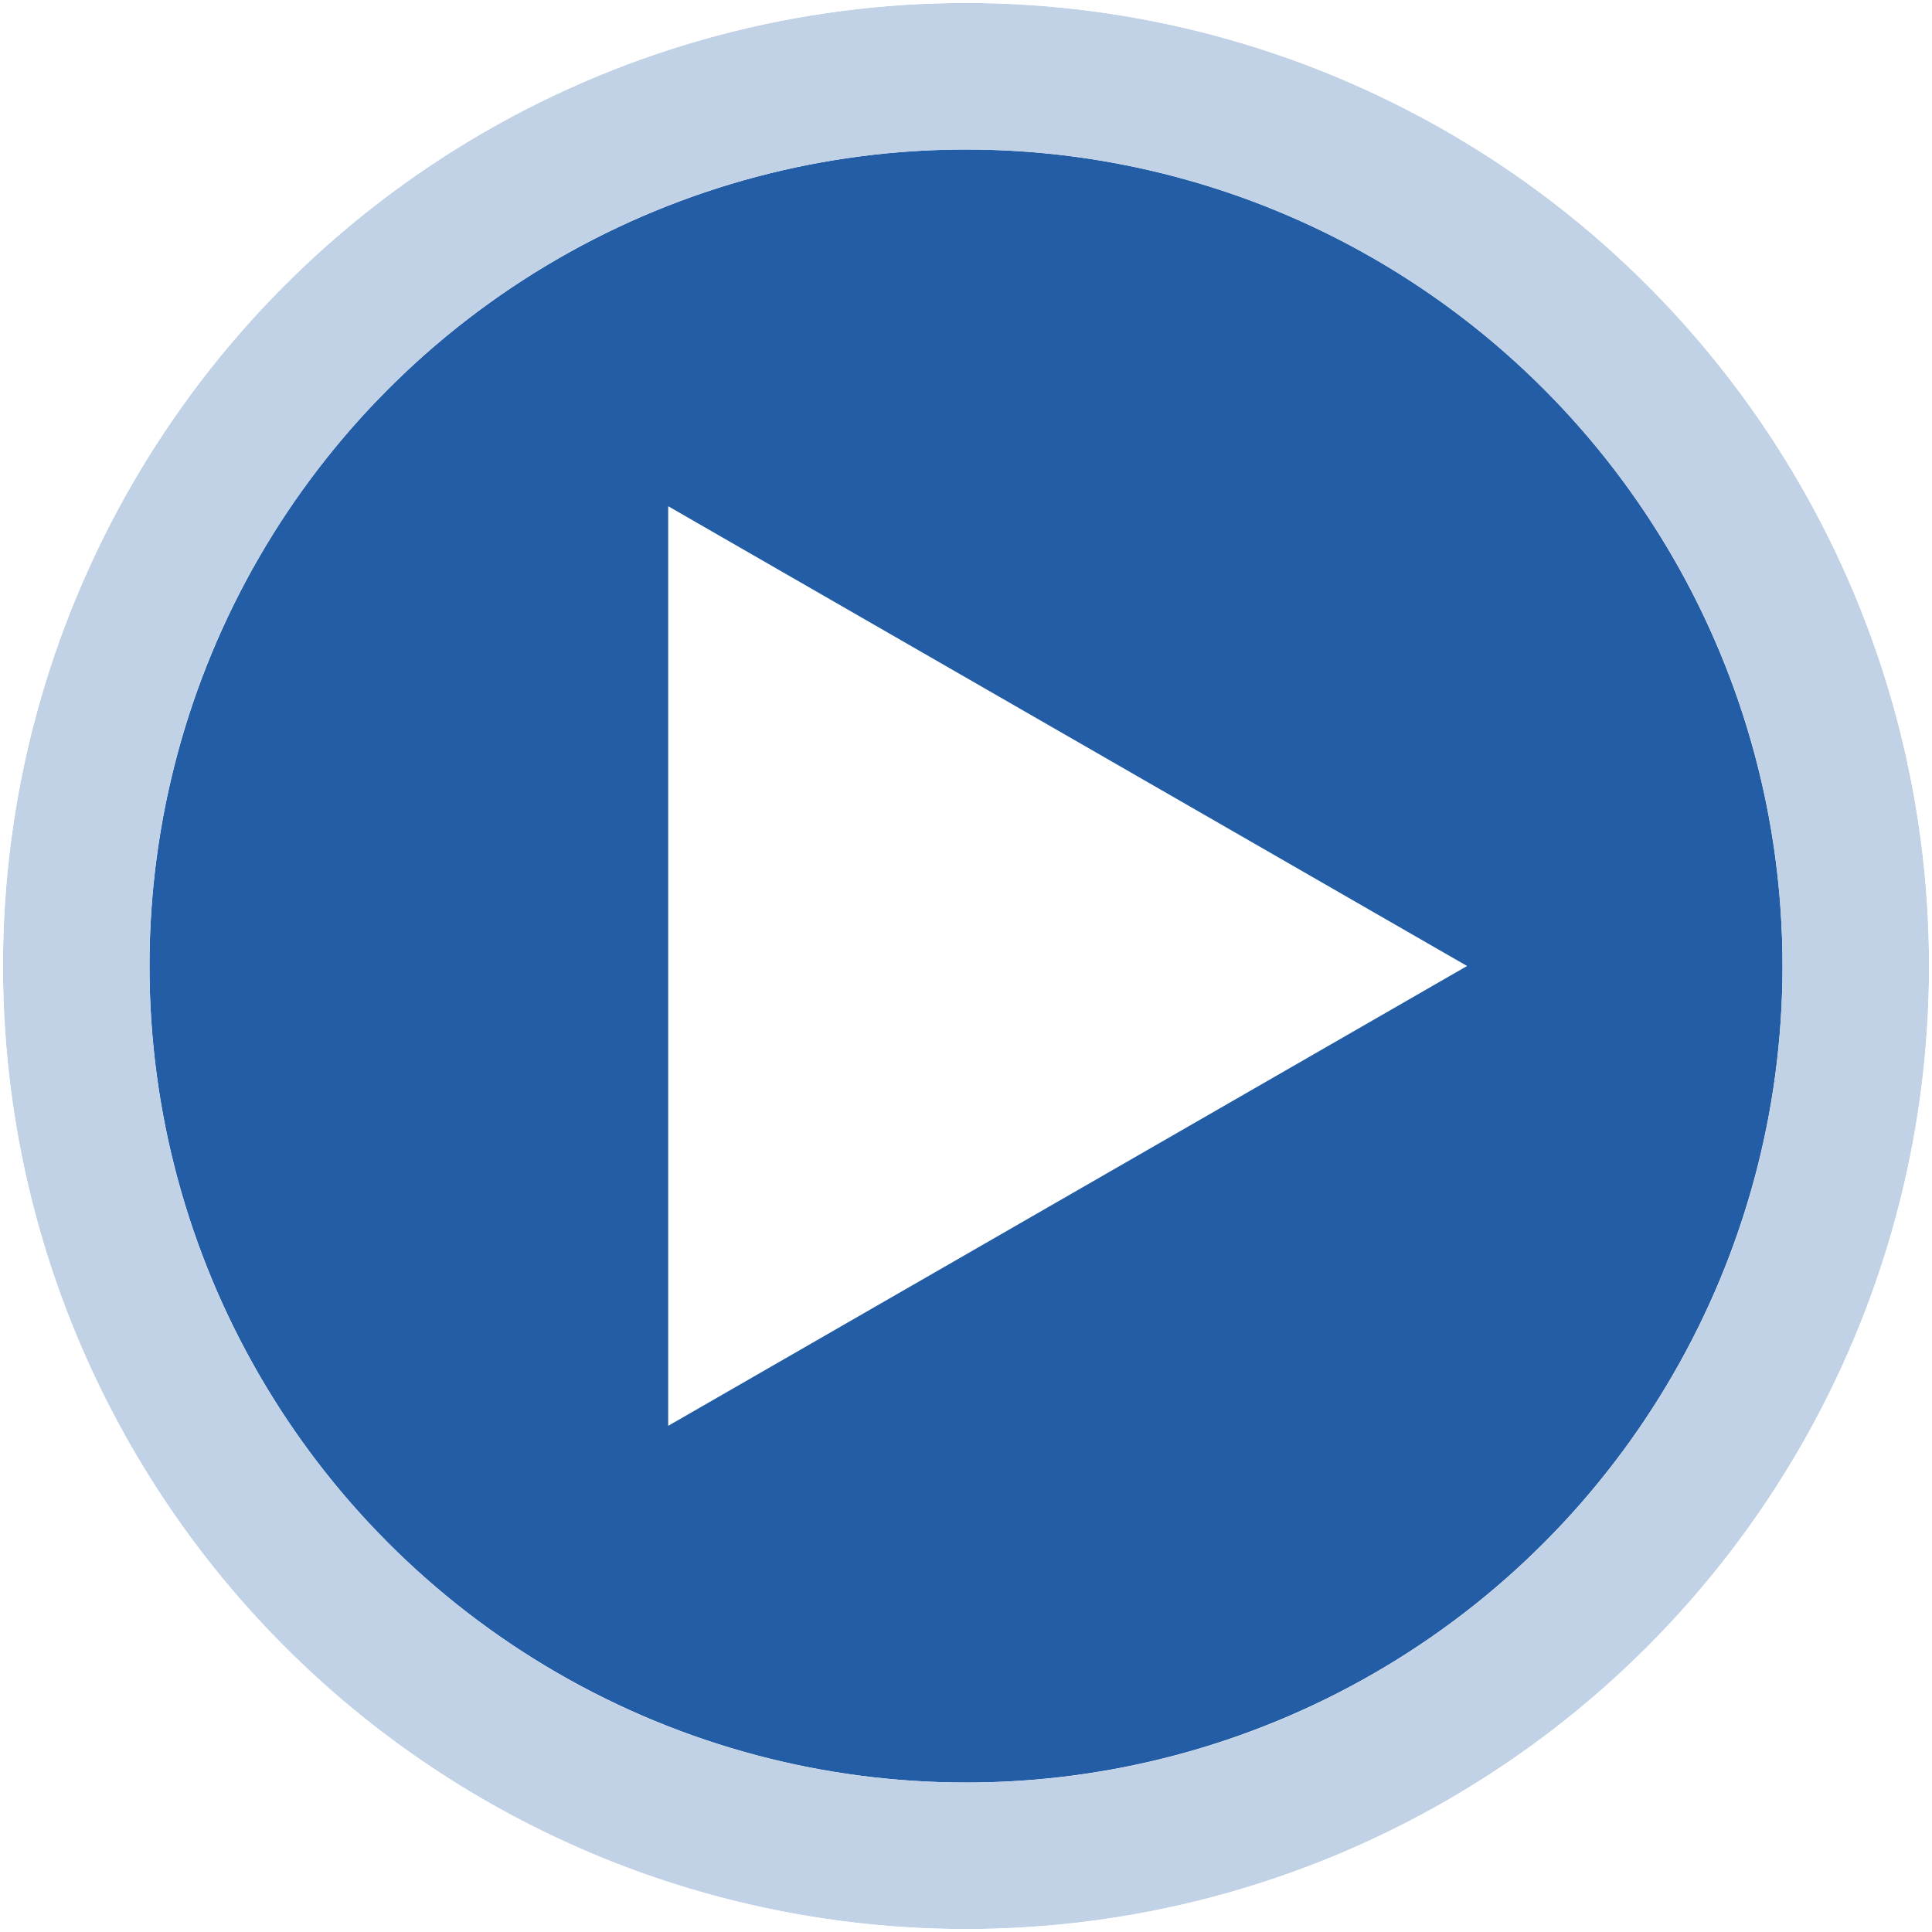 <?xml version="1.0" encoding="UTF-8"?>
<svg id="Layer_1" data-name="Layer 1" xmlns="http://www.w3.org/2000/svg" xmlns:xlink="http://www.w3.org/1999/xlink" viewBox="0 0 326.46 326.46">
  <defs>
    <style>
      .cls-1 {
        fill: none;
      }

      .cls-2 {
        clip-path: url(#clippath);
      }

      .cls-3 {
        fill: #fff;
      }

      .cls-4 {
        fill: #225da5;
      }

      .cls-5 {
        fill: #c1d2e6;
        filter: url(#drop-shadow-1);
      }
    </style>
    <clipPath id="clippath">
      <circle class="cls-1" cx="163.23" cy="163.23" r="162.73"/>
    </clipPath>
    <filter id="drop-shadow-1" filterUnits="userSpaceOnUse">
      <feOffset dx="0" dy="0"/>
      <feGaussianBlur result="blur" stdDeviation="10"/>
      <feFlood flood-color="#000" flood-opacity="1"/>
      <feComposite in2="blur" operator="in"/>
      <feComposite in="SourceGraphic"/>
    </filter>
  </defs>
  <circle class="cls-4" cx="163.23" cy="163.23" r="137.97"/>
  <g class="cls-2">
    <path class="cls-5" d="m163.23.5C73.36.5.5,73.36.5,163.23s72.86,162.73,162.73,162.73,162.73-72.86,162.73-162.73S253.11.5,163.23.5Zm0,300.7c-76.2,0-137.97-61.77-137.97-137.97S87.04,25.27,163.23,25.27s137.97,61.77,137.97,137.97-61.77,137.97-137.97,137.97Z"/>
  </g>
  <polygon class="cls-3" points="247.9 163.23 112.91 85.54 112.91 240.93 247.9 163.23"/>
</svg>